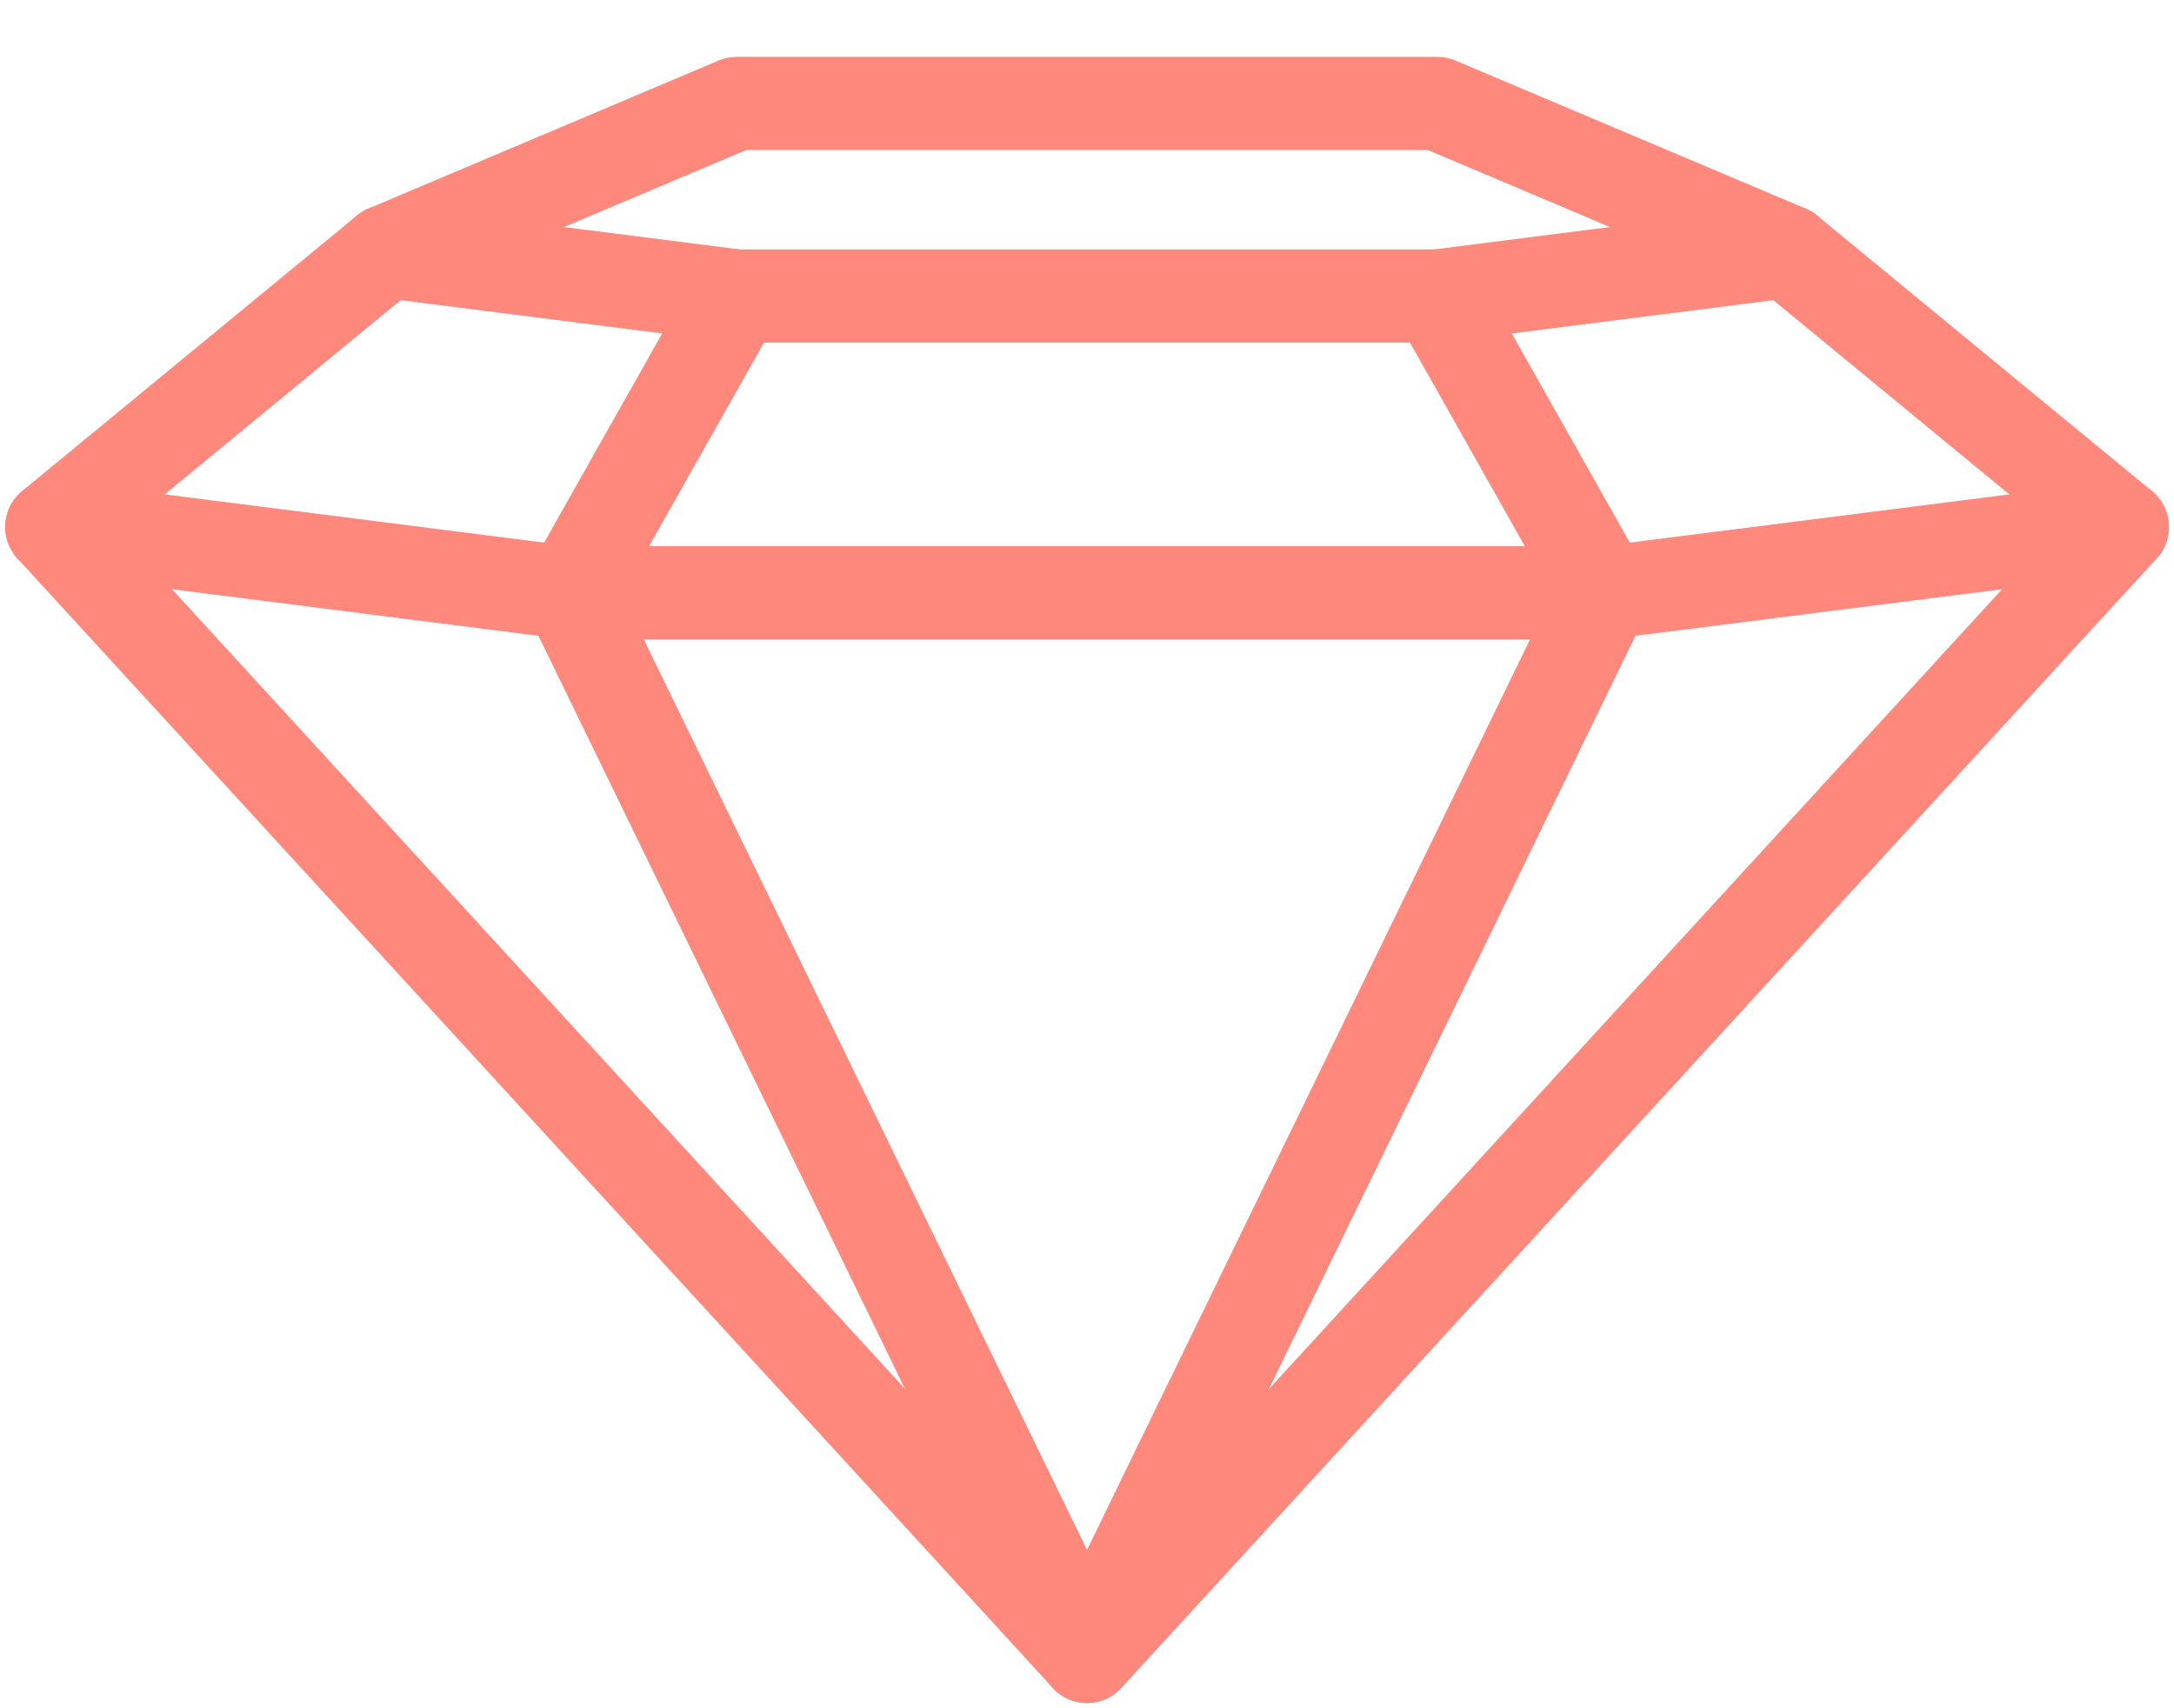 <svg width="28" height="22" viewBox="0 0 28 22" fill="none" xmlns="http://www.w3.org/2000/svg">
<path d="M27.334 6.787L20.667 7.634H7.333L0.667 6.787" stroke="#FF887C" stroke-width="1.2" stroke-linecap="round" stroke-linejoin="round"/>
<path d="M23.021 3.238L27.334 6.787L14.001 21.332L0.667 6.787L4.979 3.238" stroke="#FF887C" stroke-width="1.2" stroke-linecap="round" stroke-linejoin="round"/>
<path d="M18.51 3.812L20.666 7.634L14 21.332L7.332 7.634L9.49 3.812" stroke="#FF887C" stroke-width="1.2" stroke-linecap="round" stroke-linejoin="round"/>
<path d="M9.49 3.812L4.979 3.238L9.49 1.332H18.511L23.021 3.238L18.511 3.812H9.49Z" stroke="#FF887C" stroke-width="1.2" stroke-linecap="round" stroke-linejoin="round"/>
</svg>
